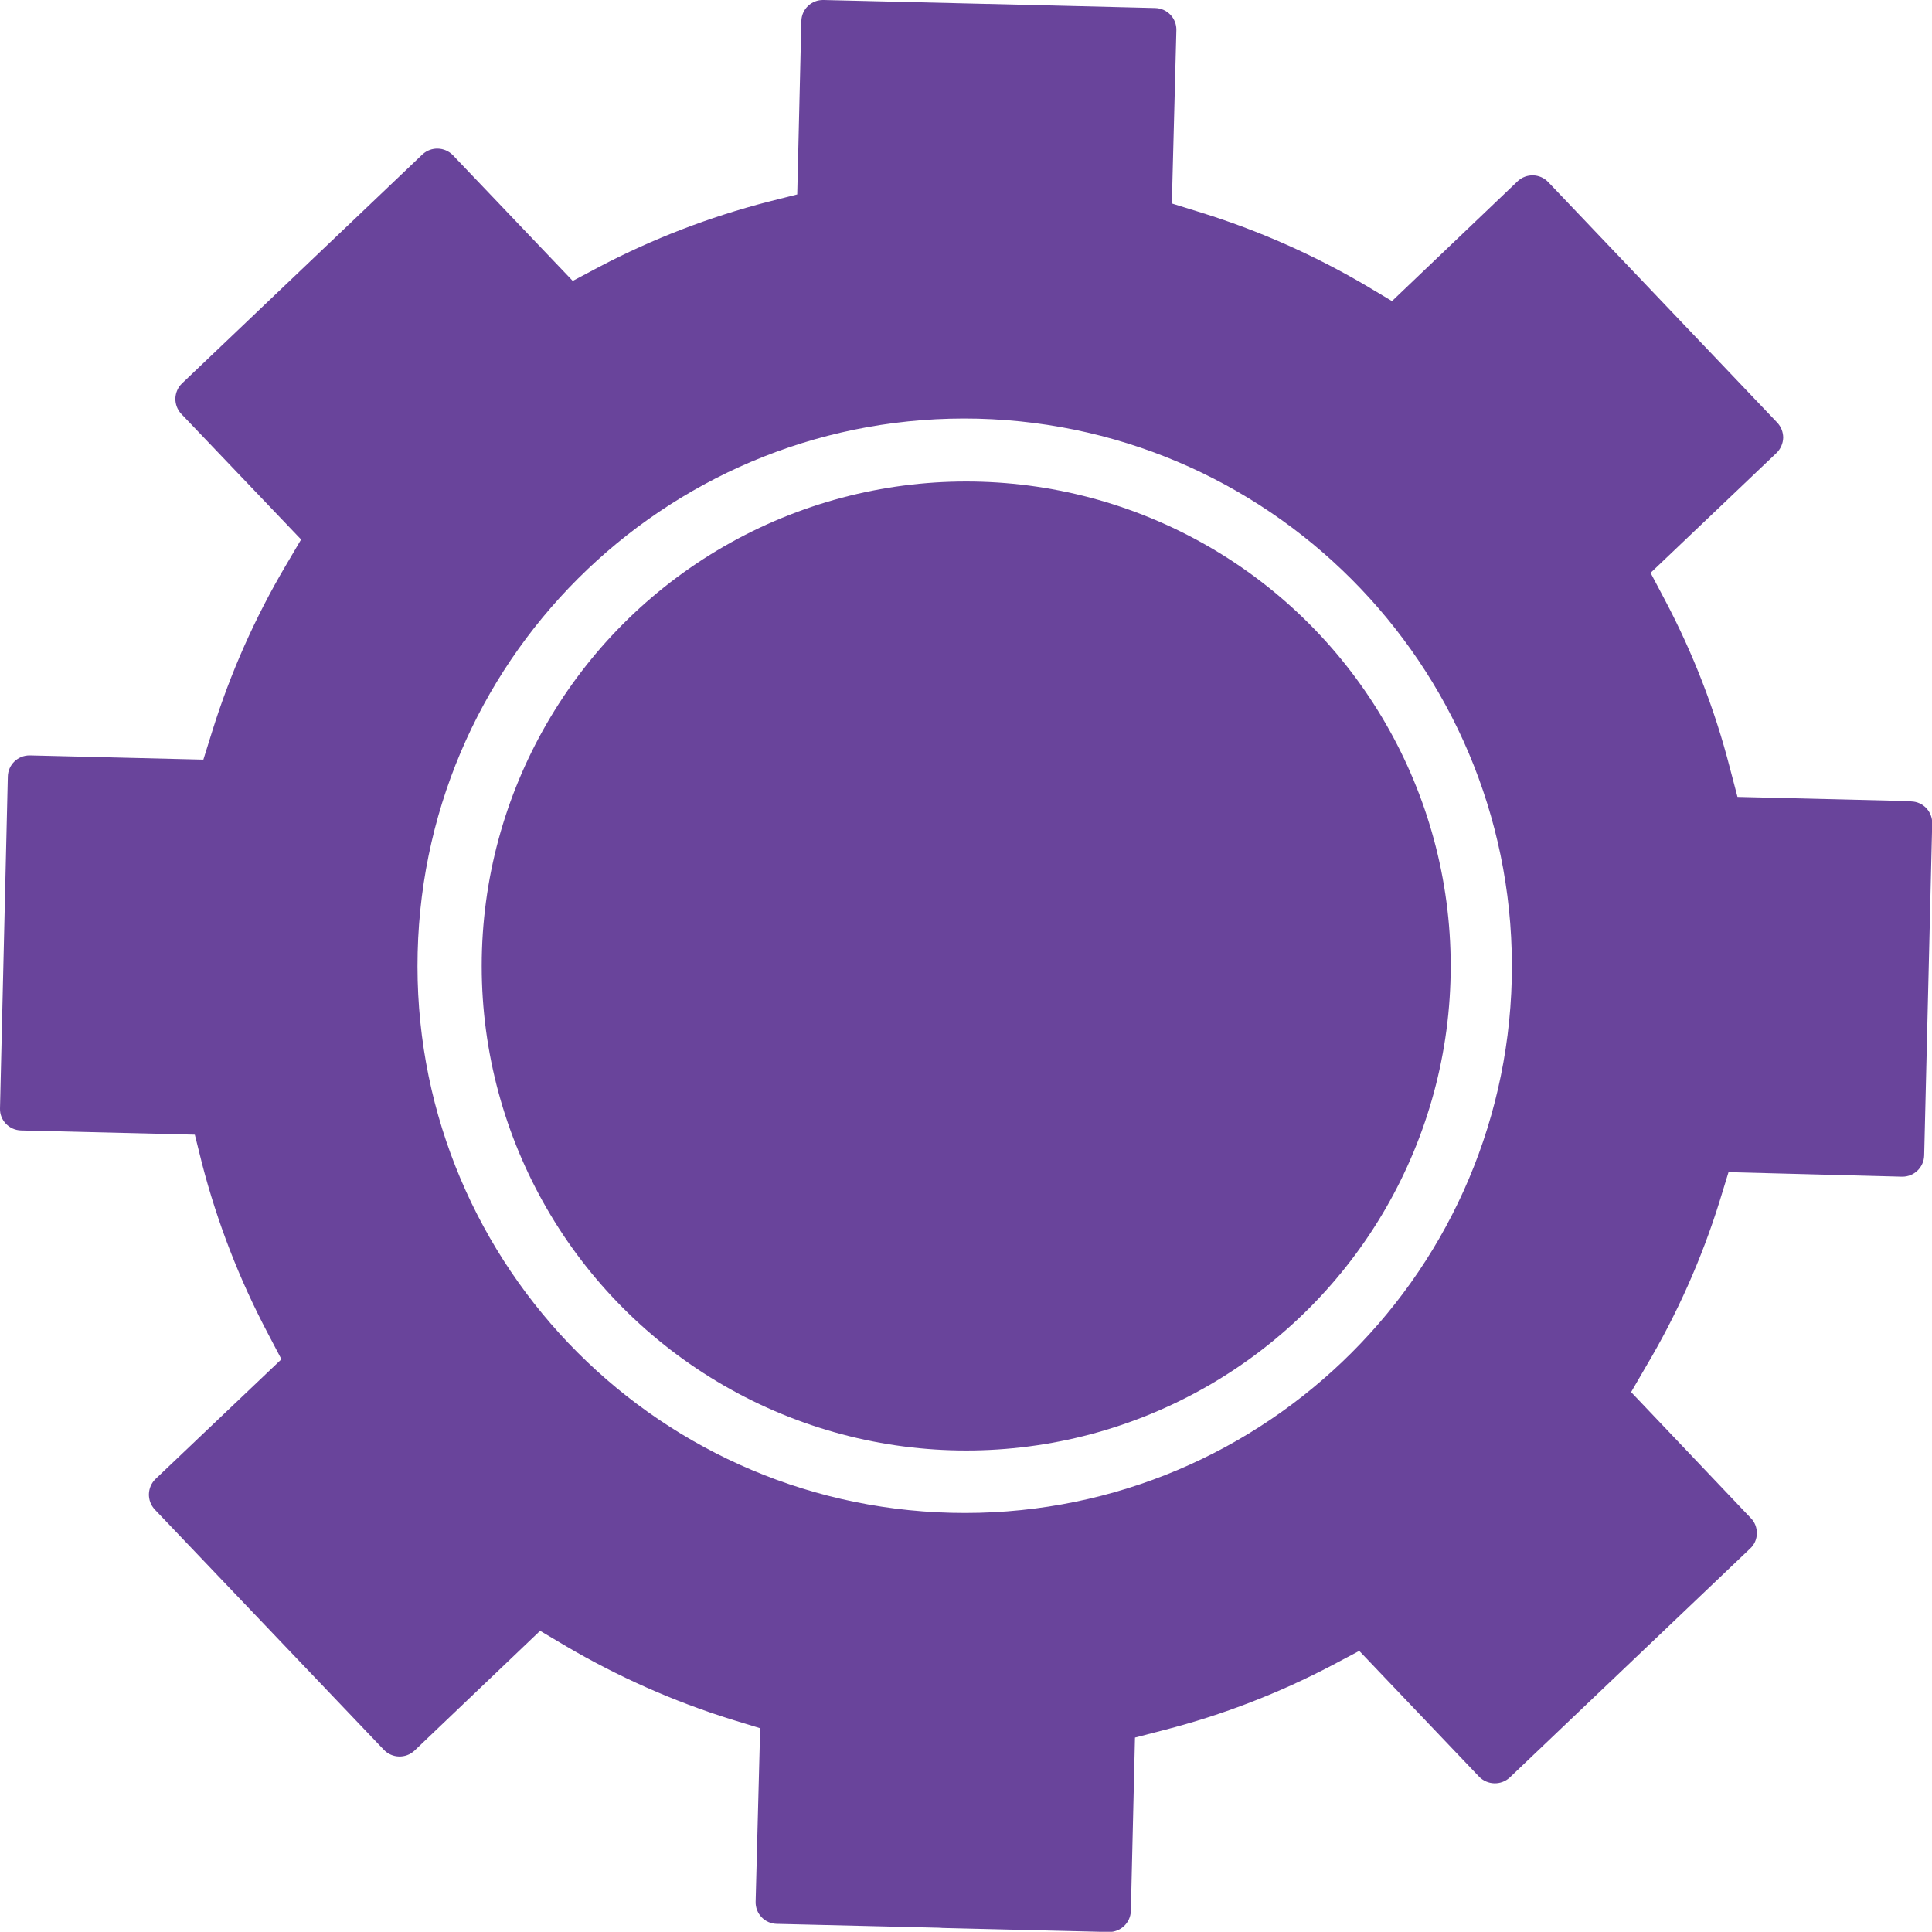 <?xml version="1.0" encoding="UTF-8"?>
<svg id="Layer_1" data-name="Layer 1" xmlns="http://www.w3.org/2000/svg" viewBox="0 0 187.62 187.6">
  <defs>
    <style>
      .cls-1 {
        fill: #69449b;
        stroke-width: 0px;
      }
    </style>
  </defs>
  <circle id="Ellipse_52" data-name="Ellipse 52" class="cls-1" cx="93.83" cy="93.81" r="47.05"/>
  <path id="Path_867" data-name="Path 867" class="cls-1" d="M185.58,77.8l-16.85-.41-.74-2.82c-1.46-5.68-3.58-11.16-6.33-16.35l-1.37-2.59,12.23-11.64c.4-.39.63-.92.65-1.48,0-.55-.21-1.08-.59-1.48l-22.23-23.35c-.8-.84-2.13-.87-2.97-.08l-12.2,11.64-2.53-1.51c-5.05-2.97-10.42-5.35-16.02-7.09l-2.83-.88.44-16.85c.02-1.15-.9-2.1-2.05-2.13l-16.16-.4h-.21S79.97,0,79.97,0c-1.16-.03-2.12.88-2.15,2.04,0,0,0,0,0,0l-.4,16.84-2.85.72c-5.68,1.47-11.17,3.58-16.37,6.31l-2.58,1.37-11.63-12.2c-.8-.83-2.12-.87-2.97-.08l-23.34,22.23c-.4.38-.63.91-.65,1.46-.01.56.19,1.09.57,1.5l11.64,12.2-1.49,2.53c-2.99,5.06-5.38,10.45-7.13,16.06l-.87,2.79-16.85-.41c-1.16-.02-2.12.9-2.14,2.06L0,107.65c-.03,1.15.89,2.1,2.04,2.13l16.88.41.71,2.85c1.47,5.67,3.6,11.16,6.33,16.35l1.37,2.61-12.22,11.62c-.83.8-.87,2.12-.08,2.97l22.25,23.34c.8.83,2.12.87,2.97.08l12.2-11.64,2.51,1.49c5.06,2.97,10.44,5.36,16.04,7.11l2.82.86-.44,16.85c-.03,1.16.88,2.12,2.04,2.15,0,0,.01,0,.02,0l15.84.38.23.02,16.16.39c1.15.02,2.11-.88,2.15-2.04l.4-16.84,2.85-.74c5.68-1.46,11.16-3.58,16.35-6.31l2.58-1.37,11.64,12.22c.81.82,2.12.86,2.97.08l23.34-22.23c.42-.38.66-.92.66-1.49.01-.55-.2-1.09-.59-1.48l-11.62-12.23,1.47-2.53c2.99-5.04,5.39-10.42,7.13-16.02l.86-2.81,16.85.44c1.16.02,2.12-.9,2.15-2.06l.78-32.23c.03-1.16-.88-2.12-2.03-2.15,0,0,0,0,0,0ZM146.81,95.09c-.72,29.34-25.09,52.54-54.43,51.82-29.34-.72-52.54-25.09-51.82-54.43.72-29.33,25.08-52.53,54.41-51.82,29.33.76,52.51,25.1,51.84,54.43Z"/>
</svg>